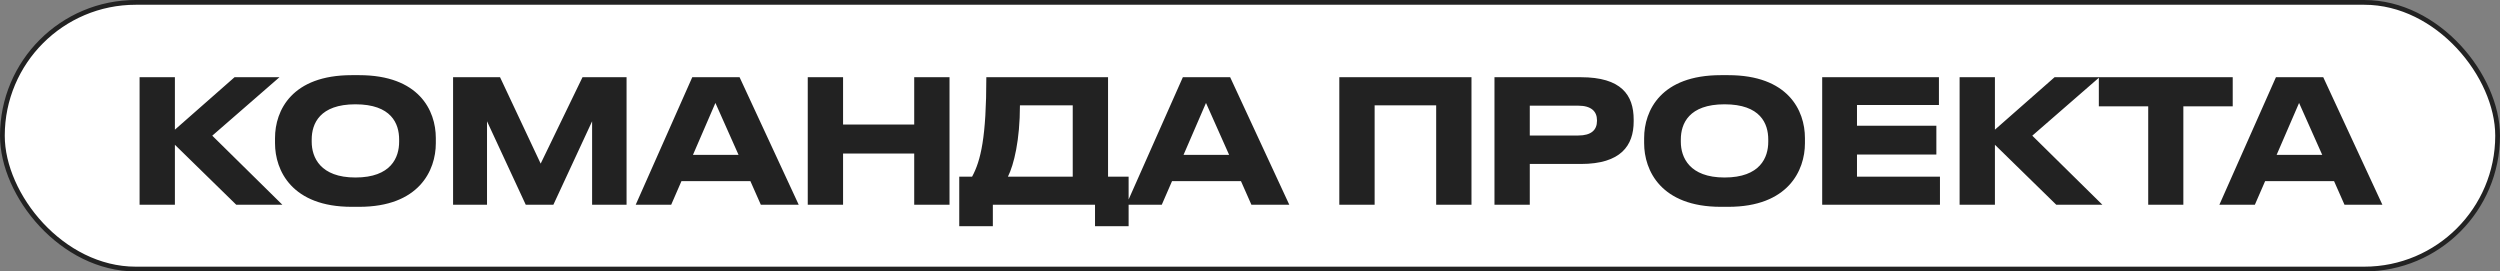 <?xml version="1.0" encoding="UTF-8"?> <svg xmlns="http://www.w3.org/2000/svg" width="525" height="57" viewBox="0 0 525 57" fill="none"><rect x="0" y="0" width="525" height="57" fill="#808080" stroke="none"/> <rect x="0.5" y="0.5" width="524" height="56" rx="28" fill="white"></rect> <path d="M49.616 43H59.3L44.576 28.492L58.688 16.216H49.256L36.728 27.232V16.216H29.312V43H36.728V30.4L49.616 43ZM73.846 15.784C61.318 15.784 57.754 23.164 57.754 28.996V30.076C57.754 35.836 61.318 43.432 73.846 43.432H75.43C87.958 43.432 91.522 35.836 91.522 30.076V28.996C91.522 23.164 87.958 15.784 75.43 15.784H73.846ZM83.818 29.284V29.788C83.818 33.028 82.162 37.276 74.638 37.276C67.258 37.276 65.458 33.028 65.458 29.788V29.284C65.458 25.972 67.15 21.904 74.638 21.904C82.198 21.904 83.818 25.972 83.818 29.284ZM95.146 43H102.274V25.468L110.41 43H116.206L124.342 25.468V43H131.578V16.216H122.326L113.542 34.36L105.01 16.216H95.146V43ZM159.776 43H167.732L155.312 16.216H145.376L133.496 43H140.948L143.108 38.032H157.58L159.776 43ZM145.52 32.524L150.236 21.616L155.096 32.524H145.52ZM191.984 43H199.4V16.216H191.984V26.152H177.044V16.216L169.628 16.216V43H177.044V32.236H191.984V43ZM204.142 37.096H201.442V47.5H208.498V43H229.954V47.5H237.01V37.096H232.69V16.216H207.13C207.13 28.78 205.978 33.712 204.142 37.096ZM211.666 37.096C212.926 34.576 214.186 29.392 214.186 22.12L225.274 22.12V37.096H211.666ZM262.798 43H270.754L258.334 16.216H248.398L236.518 43H243.97L246.13 38.032H260.602L262.798 43ZM248.542 32.524L253.258 21.616L258.118 32.524H248.542ZM281.256 43H288.672V22.12H301.596V43H309.012V16.216H281.256V43ZM331.983 34.432C340.371 34.432 343.071 30.58 343.071 25.504V25.108C343.071 19.924 340.443 16.216 331.983 16.216H313.839V43H321.255V34.432H331.983ZM321.255 22.192H331.443C334.143 22.192 335.367 23.38 335.367 25.252V25.396C335.367 27.304 334.143 28.456 331.443 28.456H321.255V22.192ZM361.361 15.784C348.833 15.784 345.269 23.164 345.269 28.996V30.076C345.269 35.836 348.833 43.432 361.361 43.432H362.945C375.473 43.432 379.037 35.836 379.037 30.076V28.996C379.037 23.164 375.473 15.784 362.945 15.784H361.361ZM371.333 29.284V29.788C371.333 33.028 369.677 37.276 362.153 37.276C354.773 37.276 352.973 33.028 352.973 29.788V29.284C352.973 25.972 354.665 21.904 362.153 21.904C369.713 21.904 371.333 25.972 371.333 29.284ZM382.66 16.216V43H407.392V37.096H389.968V32.452H406.636V26.404H389.968V22.048H407.176V16.216L382.66 16.216ZM431.821 43H441.505L426.781 28.492L440.893 16.216H431.461L418.933 27.232V16.216H411.517V43H418.933V30.4L431.821 43ZM440.756 22.336H451.124V43H458.504V22.336H468.872V16.216H440.756V22.336ZM492.347 43H500.303L487.883 16.216H477.947L466.067 43H473.519L475.679 38.032H490.151L492.347 43ZM478.091 32.524L482.807 21.616L487.667 32.524H478.091Z" fill="#222222"></path> <rect x="0.5" y="0.5" width="524" height="56" rx="28" stroke="#222222"></rect> </svg> 